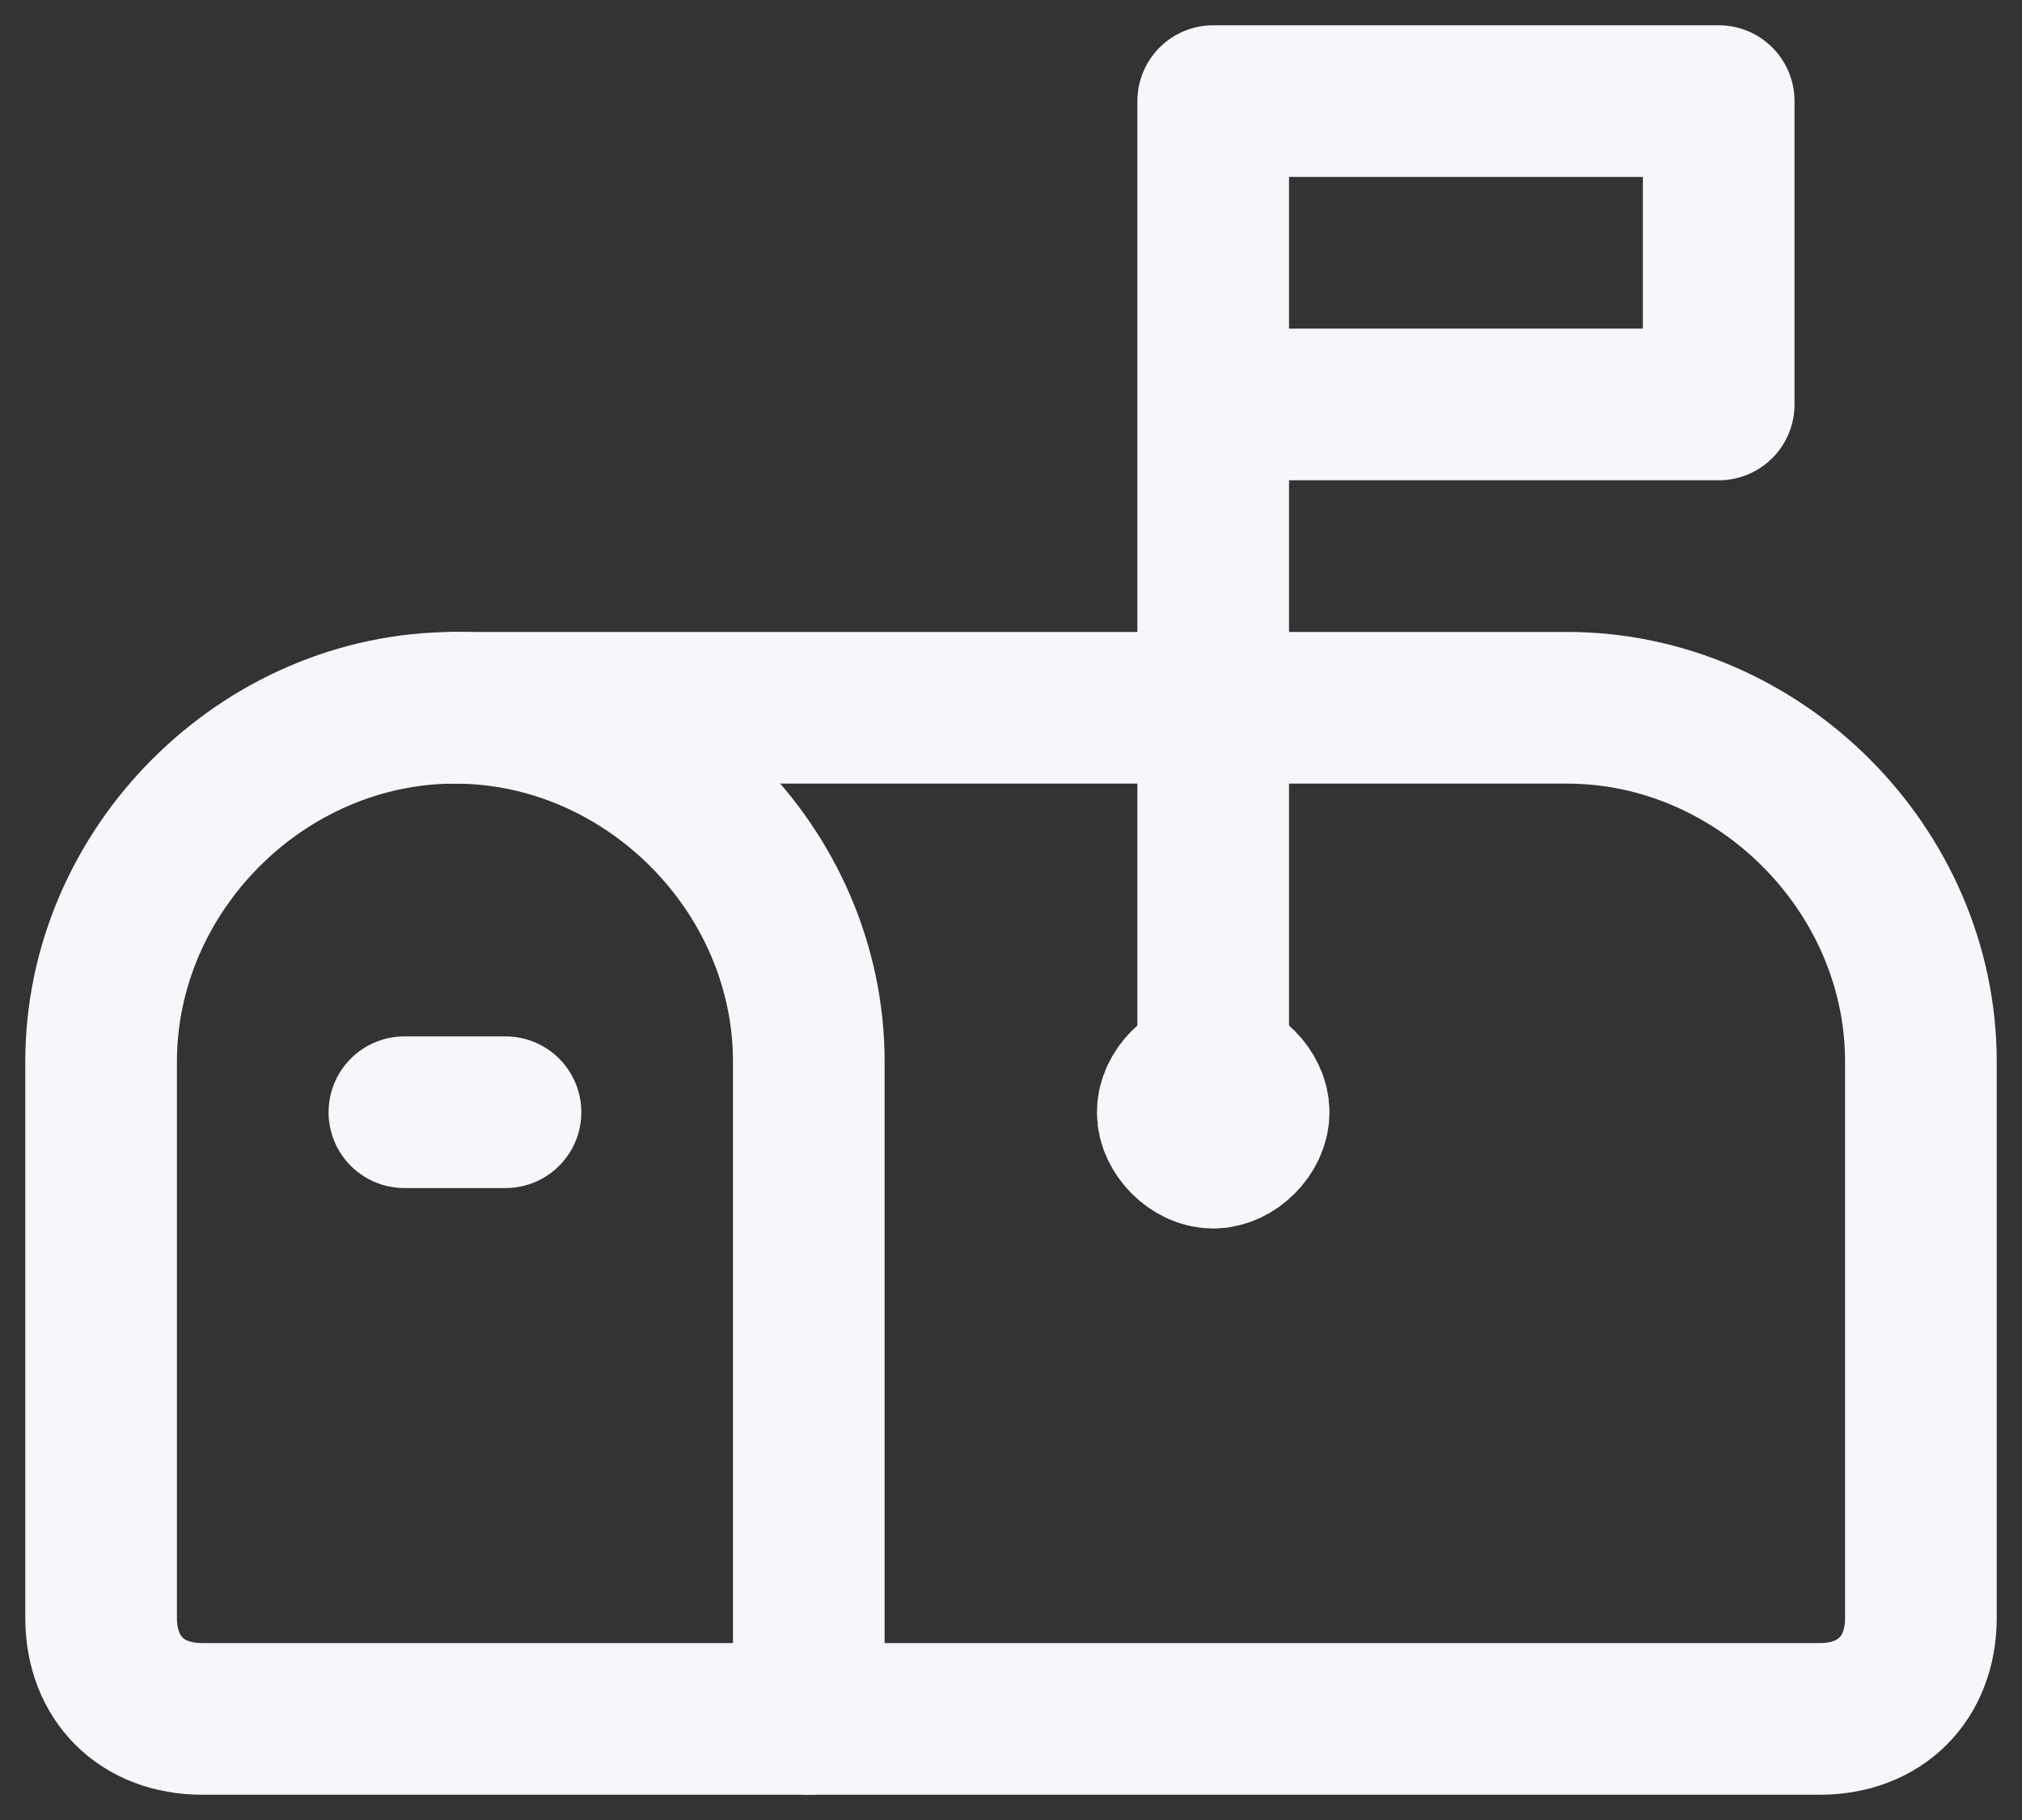 <svg width="20" height="18" xmlns="http://www.w3.org/2000/svg">
    <rect width="100%" height="100%" fill="#333333" stroke="none"/>
    <g stroke="#F6F7FB" stroke-width="1.5" fill="none" fill-rule="evenodd" stroke-linecap="round" stroke-linejoin="round">
        <path d="M4 11h1M15.5 7h-11C2.6 7 1 8.6 1 10.5V16c0 .6.4 1 1 1h16c.6 0 1-.4 1-1v-5.5C19 8.6 17.4 7 15.5 7ZM12 4v7M12 1h5v3h-5z"/>
        <path d="M12 10.6c-.2 0-.4.2-.4.4s.2.4.4.4.4-.2.4-.4-.2-.4-.4-.4M4.5 7C6.4 7 8 8.6 8 10.5V17"/>
    </g>
</svg>